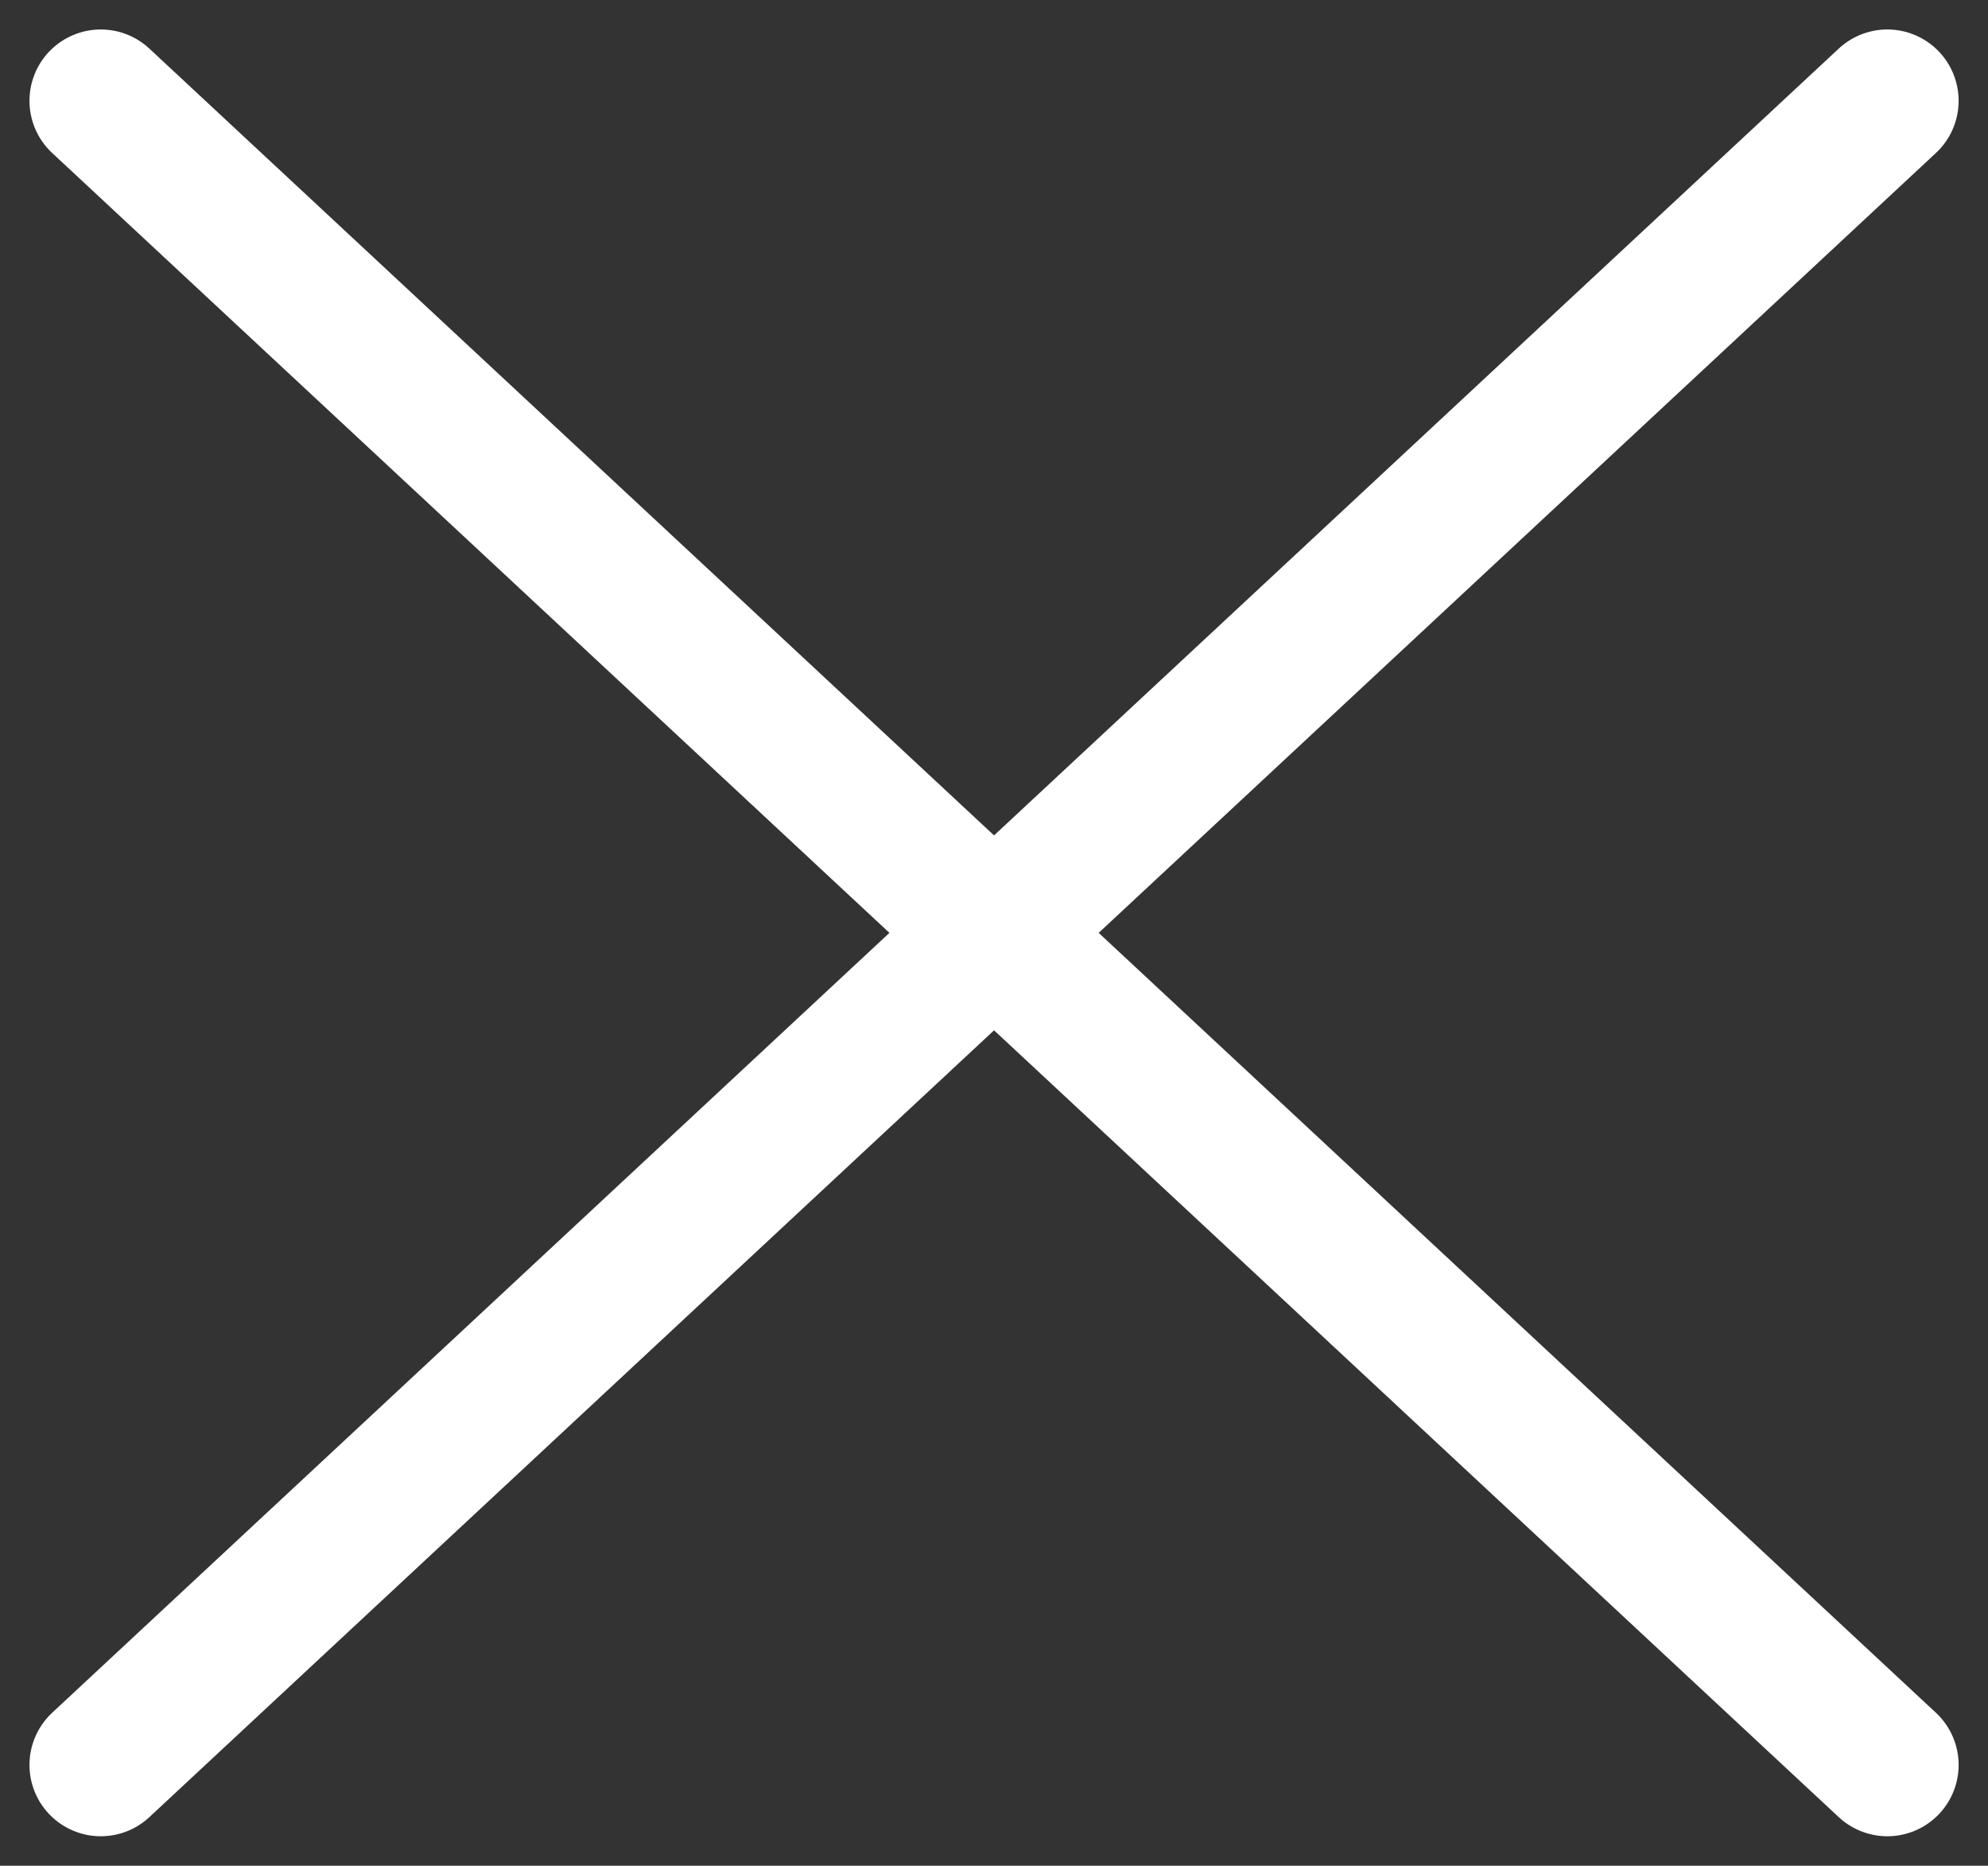 <svg xmlns="http://www.w3.org/2000/svg" width="20.911" height="19.62" viewBox="0 0 20.911 19.62">
  <rect x="0" y="0" width="20.911" height="19.62" fill="#333333" stroke="none"/>
  <g id="ham" transform="translate(0.232 1.06)">
    <line id="선_64" data-name="선 64" y1="17.5" x2="18.792" transform="translate(0.828)" fill="none" stroke="#fff" stroke-linecap="round" stroke-width="1.5"/>
    <line id="선_67" data-name="선 67" x1="18.792" y1="17.5" transform="translate(0.828)" fill="none" stroke="#fff" stroke-linecap="round" stroke-width="1.5"/>
  </g>
</svg>
